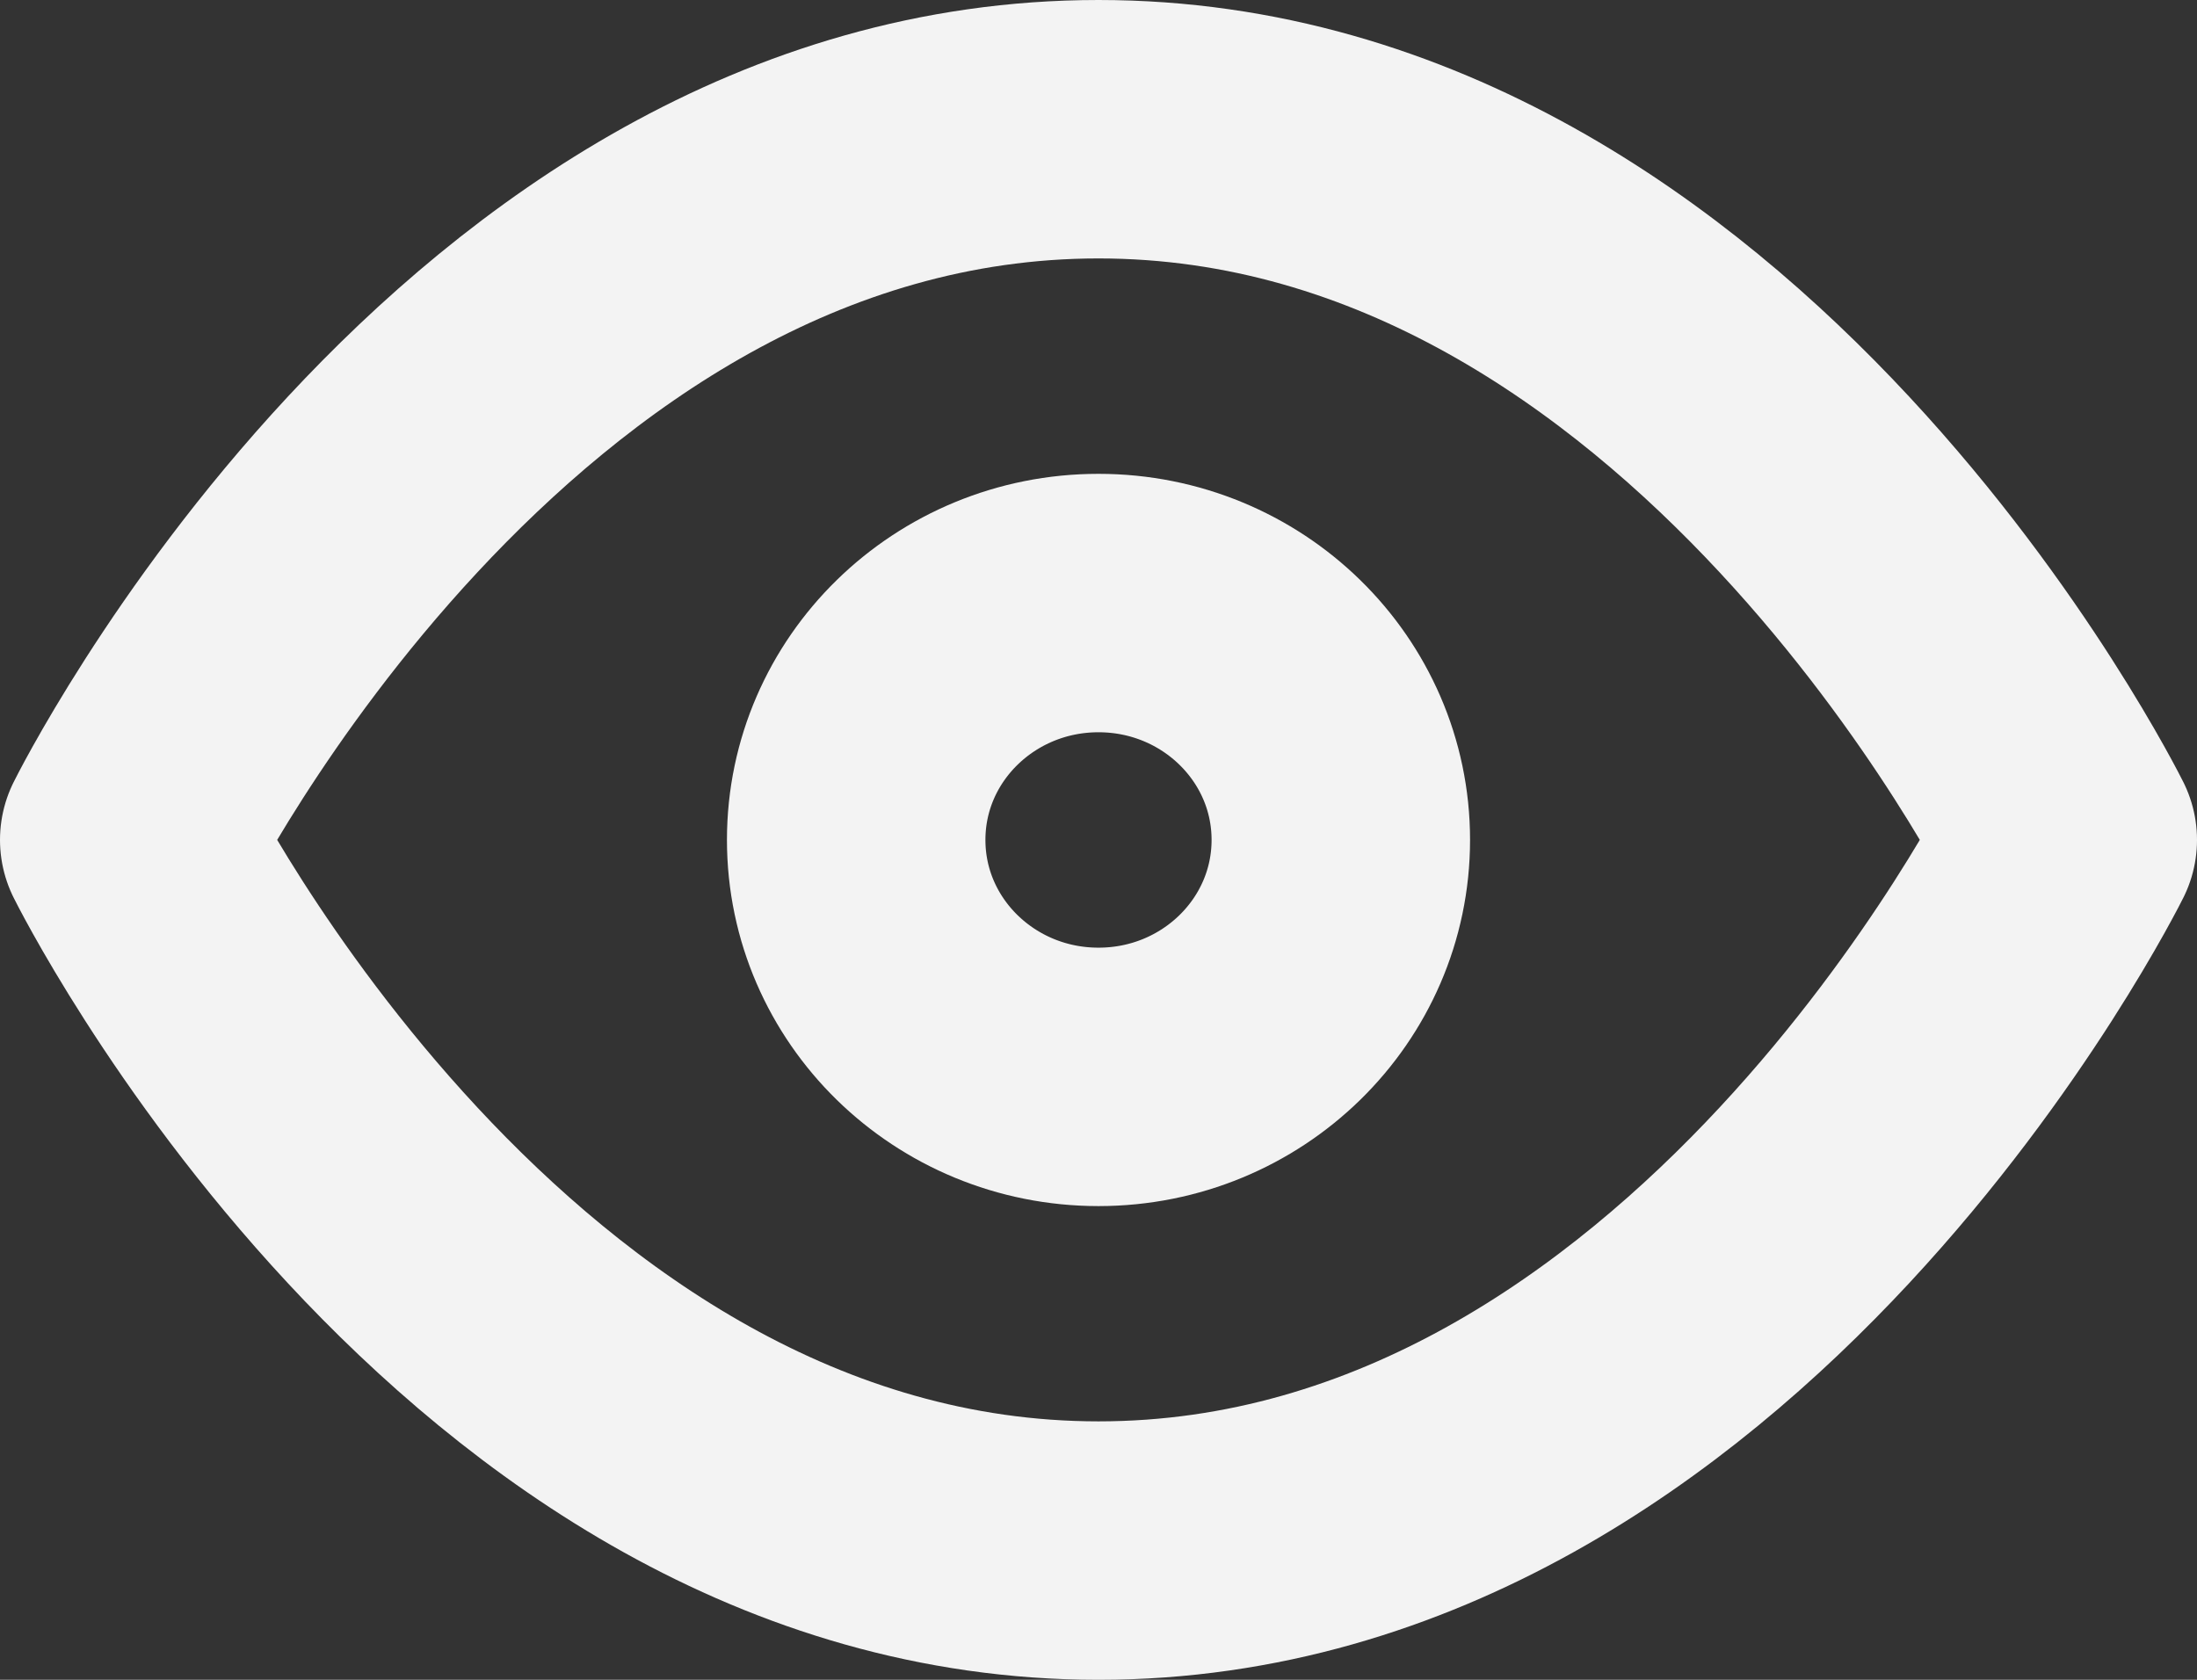 <svg width="17" height="13" viewBox="0 0 17 13" fill="none" xmlns="http://www.w3.org/2000/svg">
<rect x="0" y="0" width="17" height="13" fill="#333333" stroke="none"/>
<path d="M1 6.5C1 6.5 3.727 1 8.5 1C13.273 1 16 6.5 16 6.5C16 6.5 13.273 12 8.5 12C3.727 12 1 6.5 1 6.5Z" stroke="#F3F3F3" stroke-width="2" stroke-linecap="round" stroke-linejoin="round"/>
<path d="M8.5 8.334C9.536 8.334 10.375 7.513 10.375 6.5C10.375 5.488 9.536 4.667 8.5 4.667C7.464 4.667 6.625 5.488 6.625 6.5C6.625 7.513 7.464 8.334 8.5 8.334Z" stroke="#F3F3F3" stroke-width="2" stroke-linecap="round" stroke-linejoin="round"/>
</svg>
